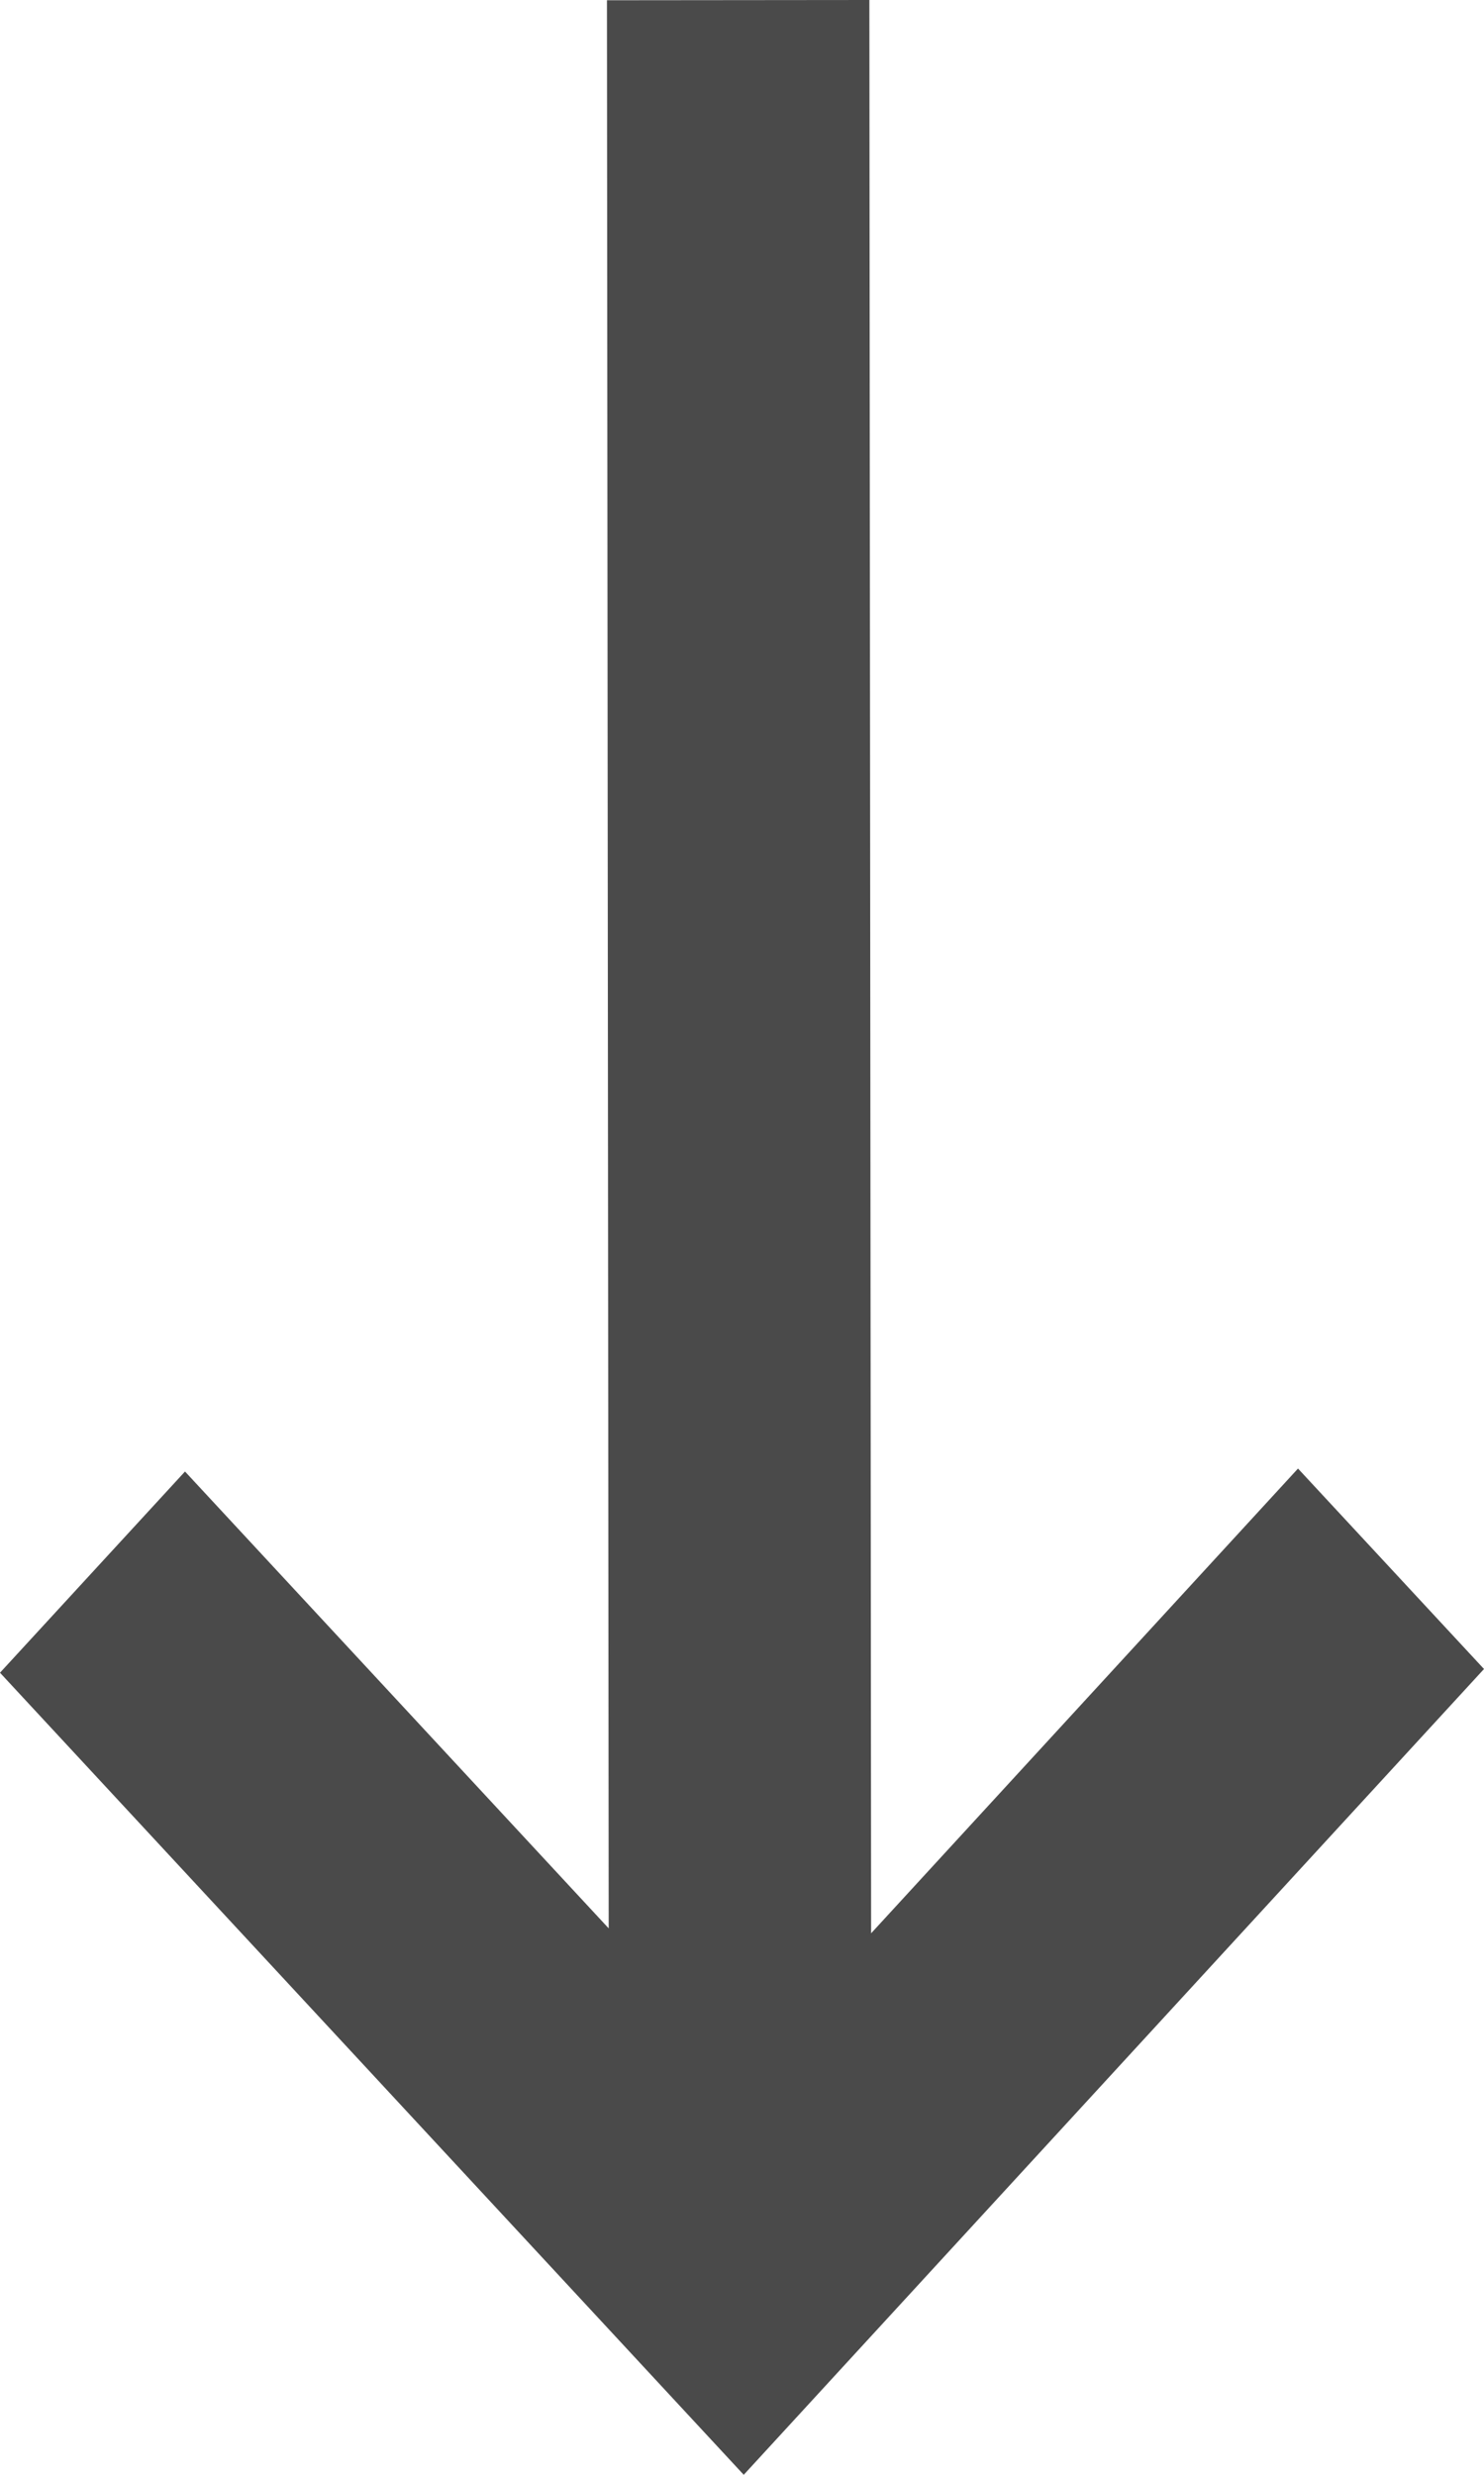 <?xml version="1.0" encoding="UTF-8"?> <svg xmlns="http://www.w3.org/2000/svg" width="6" height="10" viewBox="0 0 6 10" fill="none"><path d="M6 6.744L5.248 5.934L3.522 7.812L3.515 0L2.454 0.001L2.461 7.792L0.748 5.946L0 6.759L3.007 10L6 6.744Z" fill="#4A4A4A"></path></svg> 
